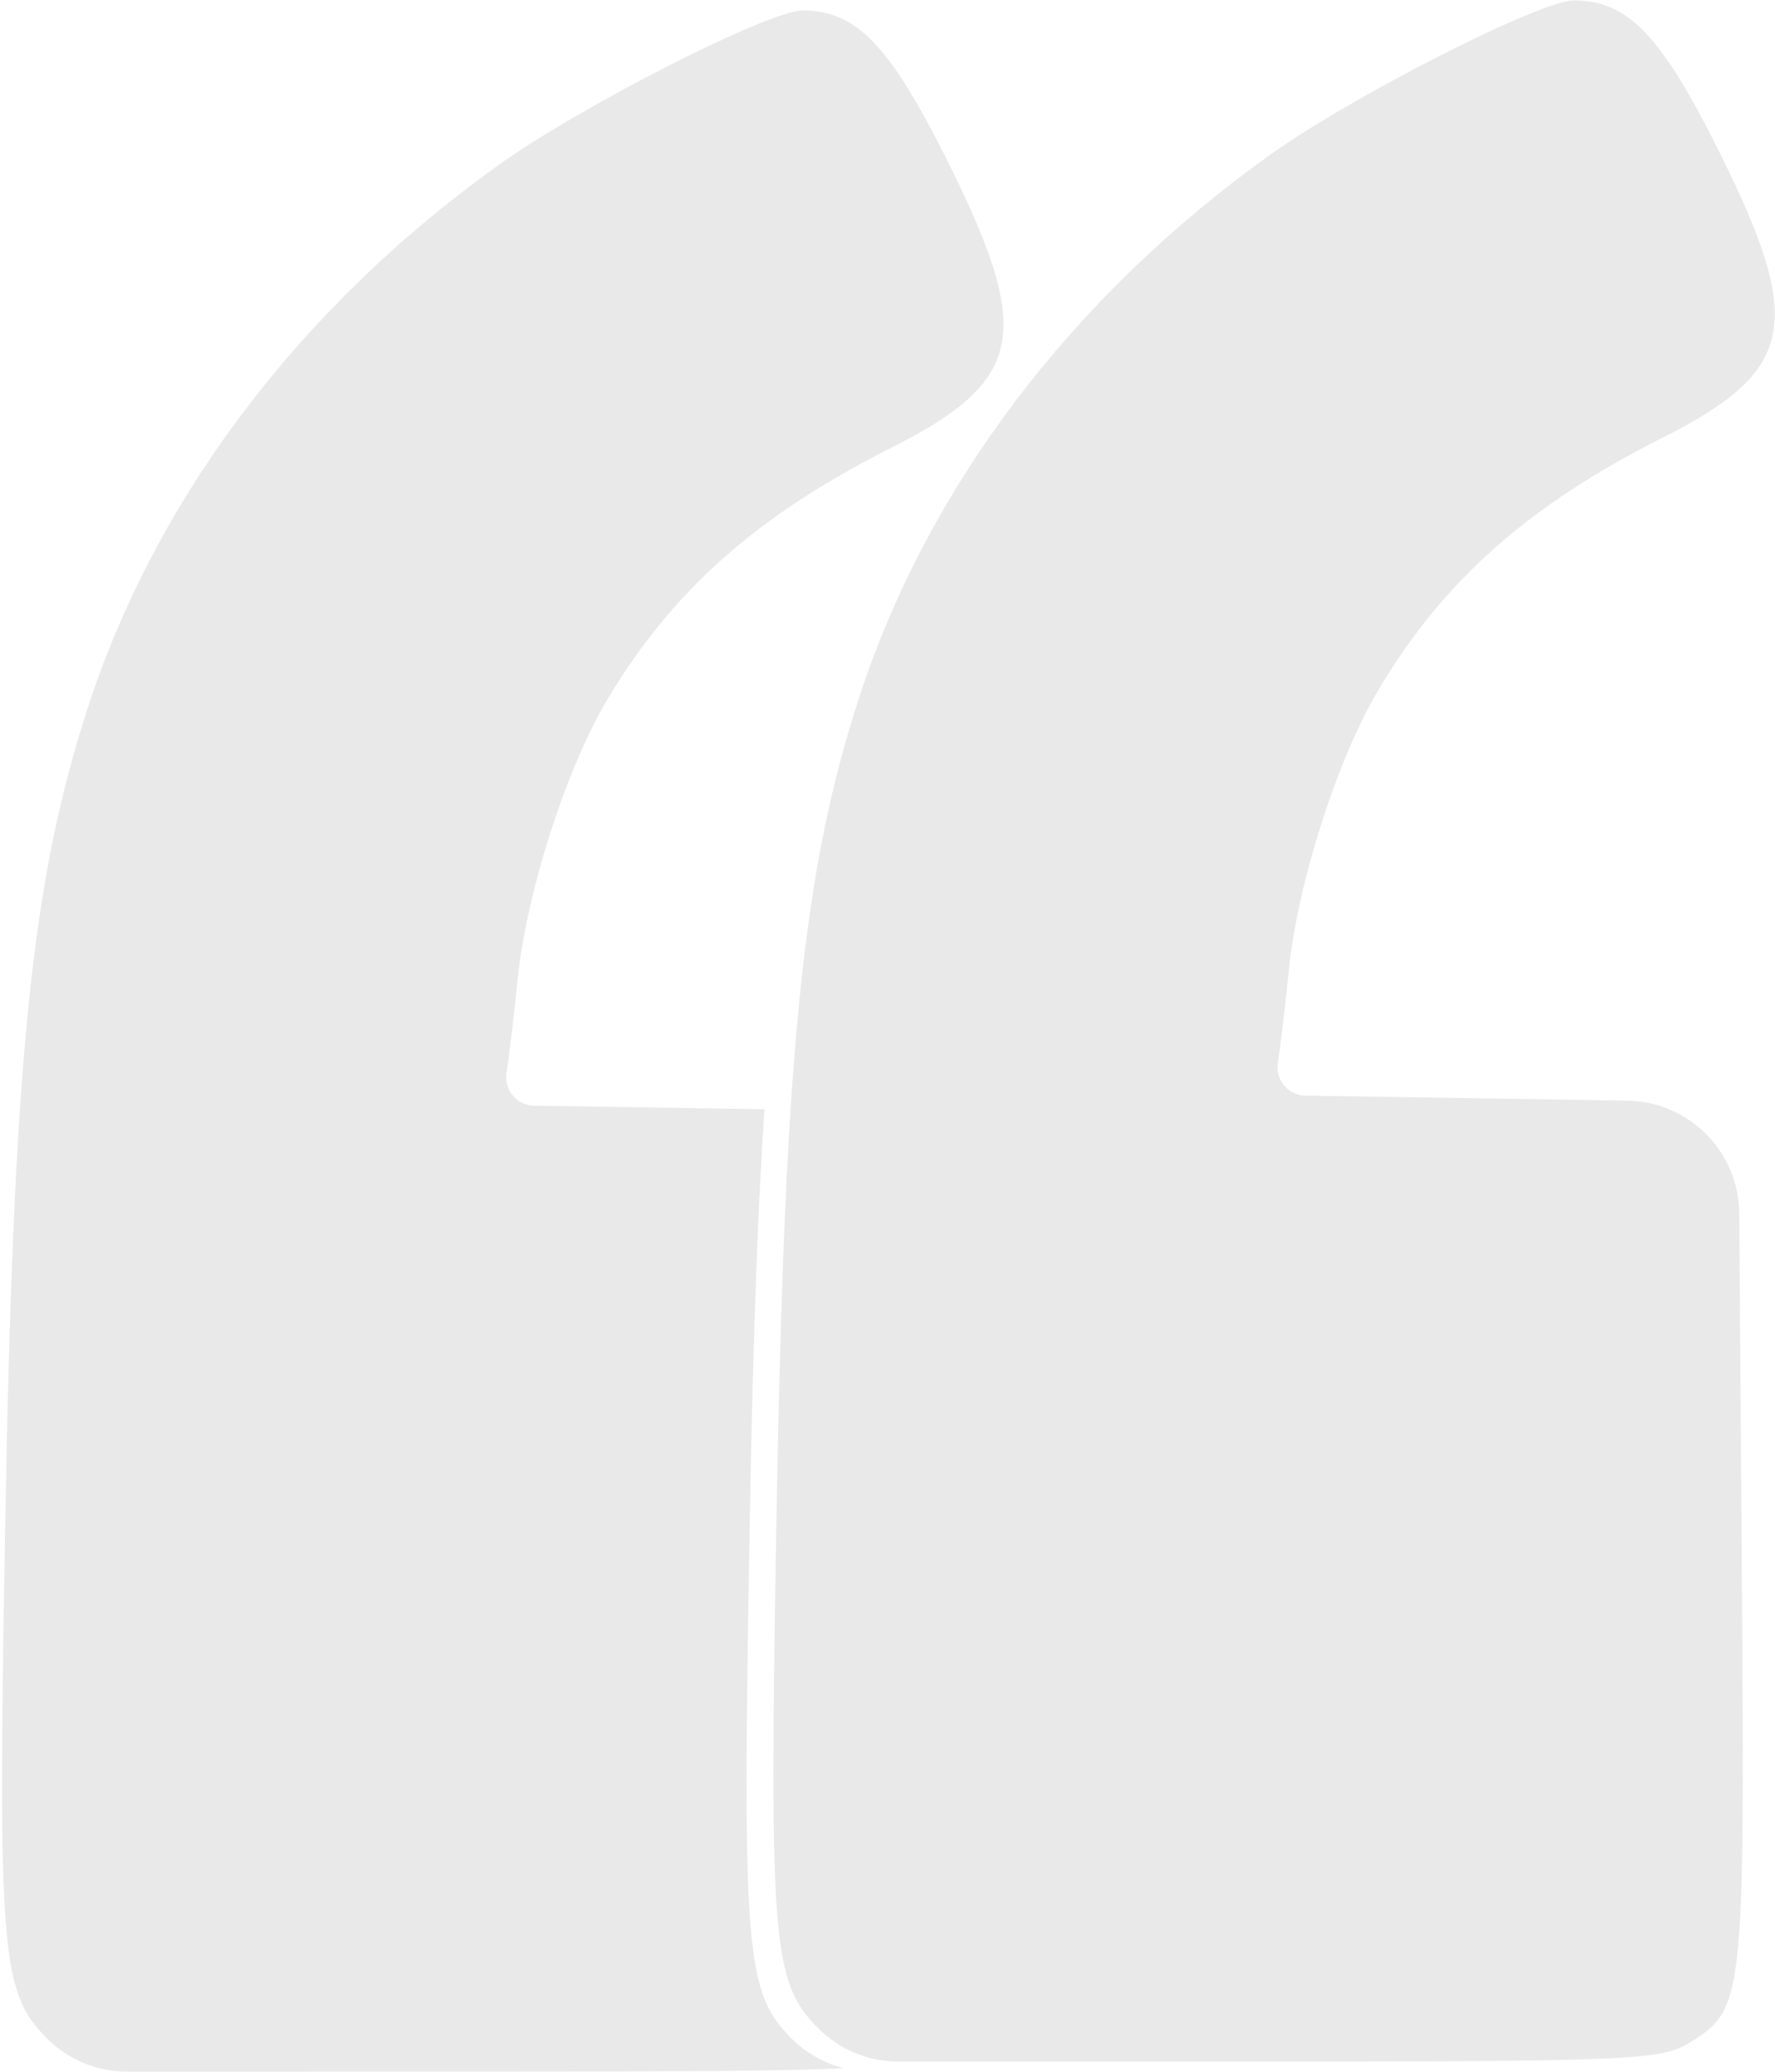 <?xml version="1.0" encoding="UTF-8"?> <svg xmlns="http://www.w3.org/2000/svg" width="744" height="868" viewBox="0 0 744 868" fill="none"><path d="M336.373 4.393C358.94 4.405 372.874 18.859 397.098 67.366C433.284 139.826 429.416 159.457 373.381 187.698C317.384 215.926 281.848 247.42 254.659 292.928C237.29 322.007 220.578 374.217 216.908 410.879C215.516 424.78 213.447 442.204 212.314 449.597C211.222 456.705 216.658 463.142 223.85 463.253L320.422 464.747C317.354 510.455 315.496 566.929 314.214 640.463C311.11 818.295 312.452 834.661 331.734 854.026C337.813 860.131 345.388 864.402 353.6 866.485C330.307 867.763 287.545 867.917 202.776 867.924L53.162 867.938C40.593 867.94 28.541 862.933 19.672 854.026C0.39 834.661 -0.953 818.295 2.151 640.463C5.574 444.133 13.103 369.414 36.798 296.508C65.371 208.613 125.765 128.755 208.511 69.451C243.15 44.631 322.246 4.38 336.373 4.393Z" fill="#E9E9E9"></path><path fill-rule="evenodd" clip-rule="evenodd" d="M708.25 855.78C730.984 841.854 731.374 838.286 730.078 656.169L729.026 508.436C728.937 495.953 723.954 484.004 715.148 475.156C706.384 466.35 694.528 461.315 682.106 461.123L547.154 459.034C539.963 458.923 534.526 452.486 535.619 445.377C536.752 437.984 538.819 420.561 540.212 406.66C543.882 369.998 560.593 317.787 577.963 288.708C605.152 243.2 640.688 211.707 696.686 183.479C752.72 155.238 756.588 135.607 720.402 63.147C696.178 14.64 682.244 0.186 659.677 0.174C645.55 0.161 566.453 40.412 531.815 65.232C449.069 124.537 388.676 204.394 360.102 292.289C336.407 365.195 328.878 439.913 325.455 636.243C322.352 814.076 323.694 830.442 342.976 849.807C351.845 858.714 363.897 863.72 376.466 863.719L526.081 863.704C684.265 863.692 696.174 863.174 708.25 855.78Z" fill="#E9E9E9"></path></svg> 
